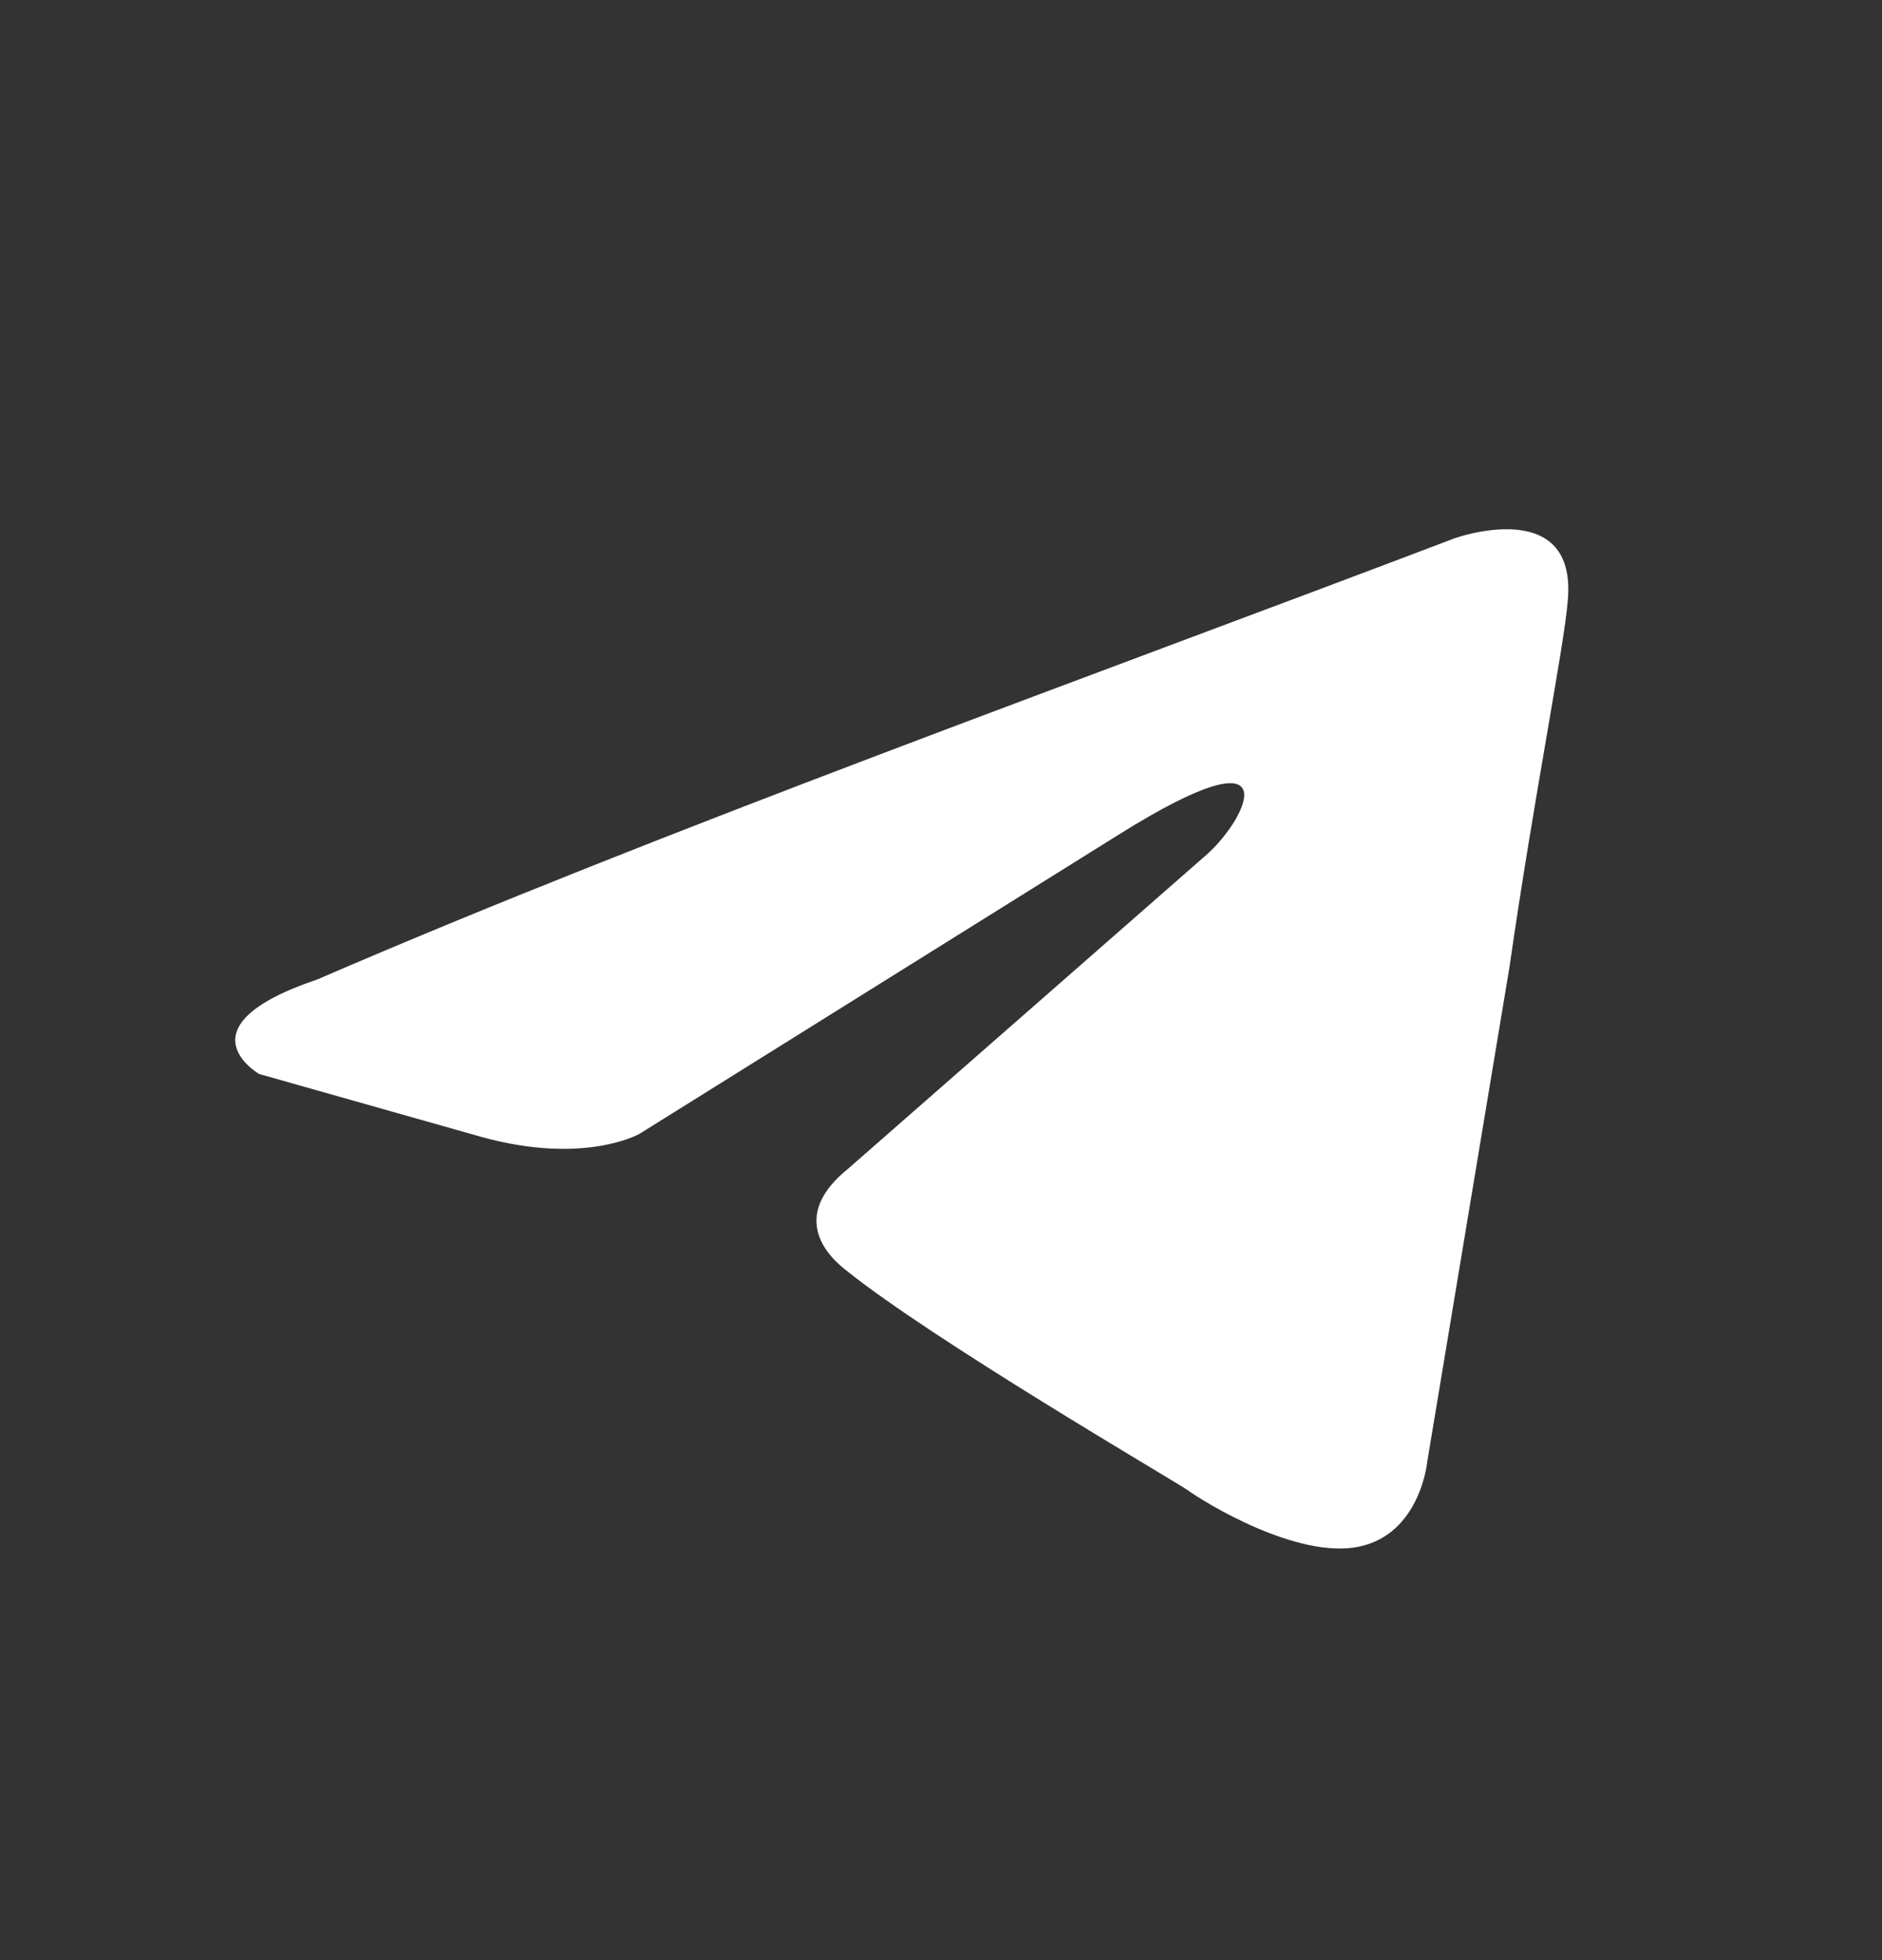<svg width="24" height="25" viewBox="0 0 24 25" fill="none" xmlns="http://www.w3.org/2000/svg">
<rect x="0" y="0" width="24" height="25" fill="#333333" stroke="none"/>
<path d="M18.551 6.865C18.551 6.865 20.123 6.302 19.992 7.669C19.949 8.231 19.555 10.2 19.25 12.331L18.201 18.642C18.201 18.642 18.114 19.566 17.327 19.727C16.542 19.888 15.362 19.164 15.143 19.004C14.969 18.884 11.867 17.075 10.775 16.19C10.47 15.949 10.119 15.466 10.818 14.904L15.405 10.885C15.93 10.402 16.454 9.276 14.27 10.643L8.154 14.462C8.154 14.462 7.455 14.863 6.144 14.502L3.305 13.698C3.305 13.698 2.257 13.095 4.047 12.492C8.416 10.602 13.79 8.675 18.551 6.865Z" fill="white"/>
</svg>
